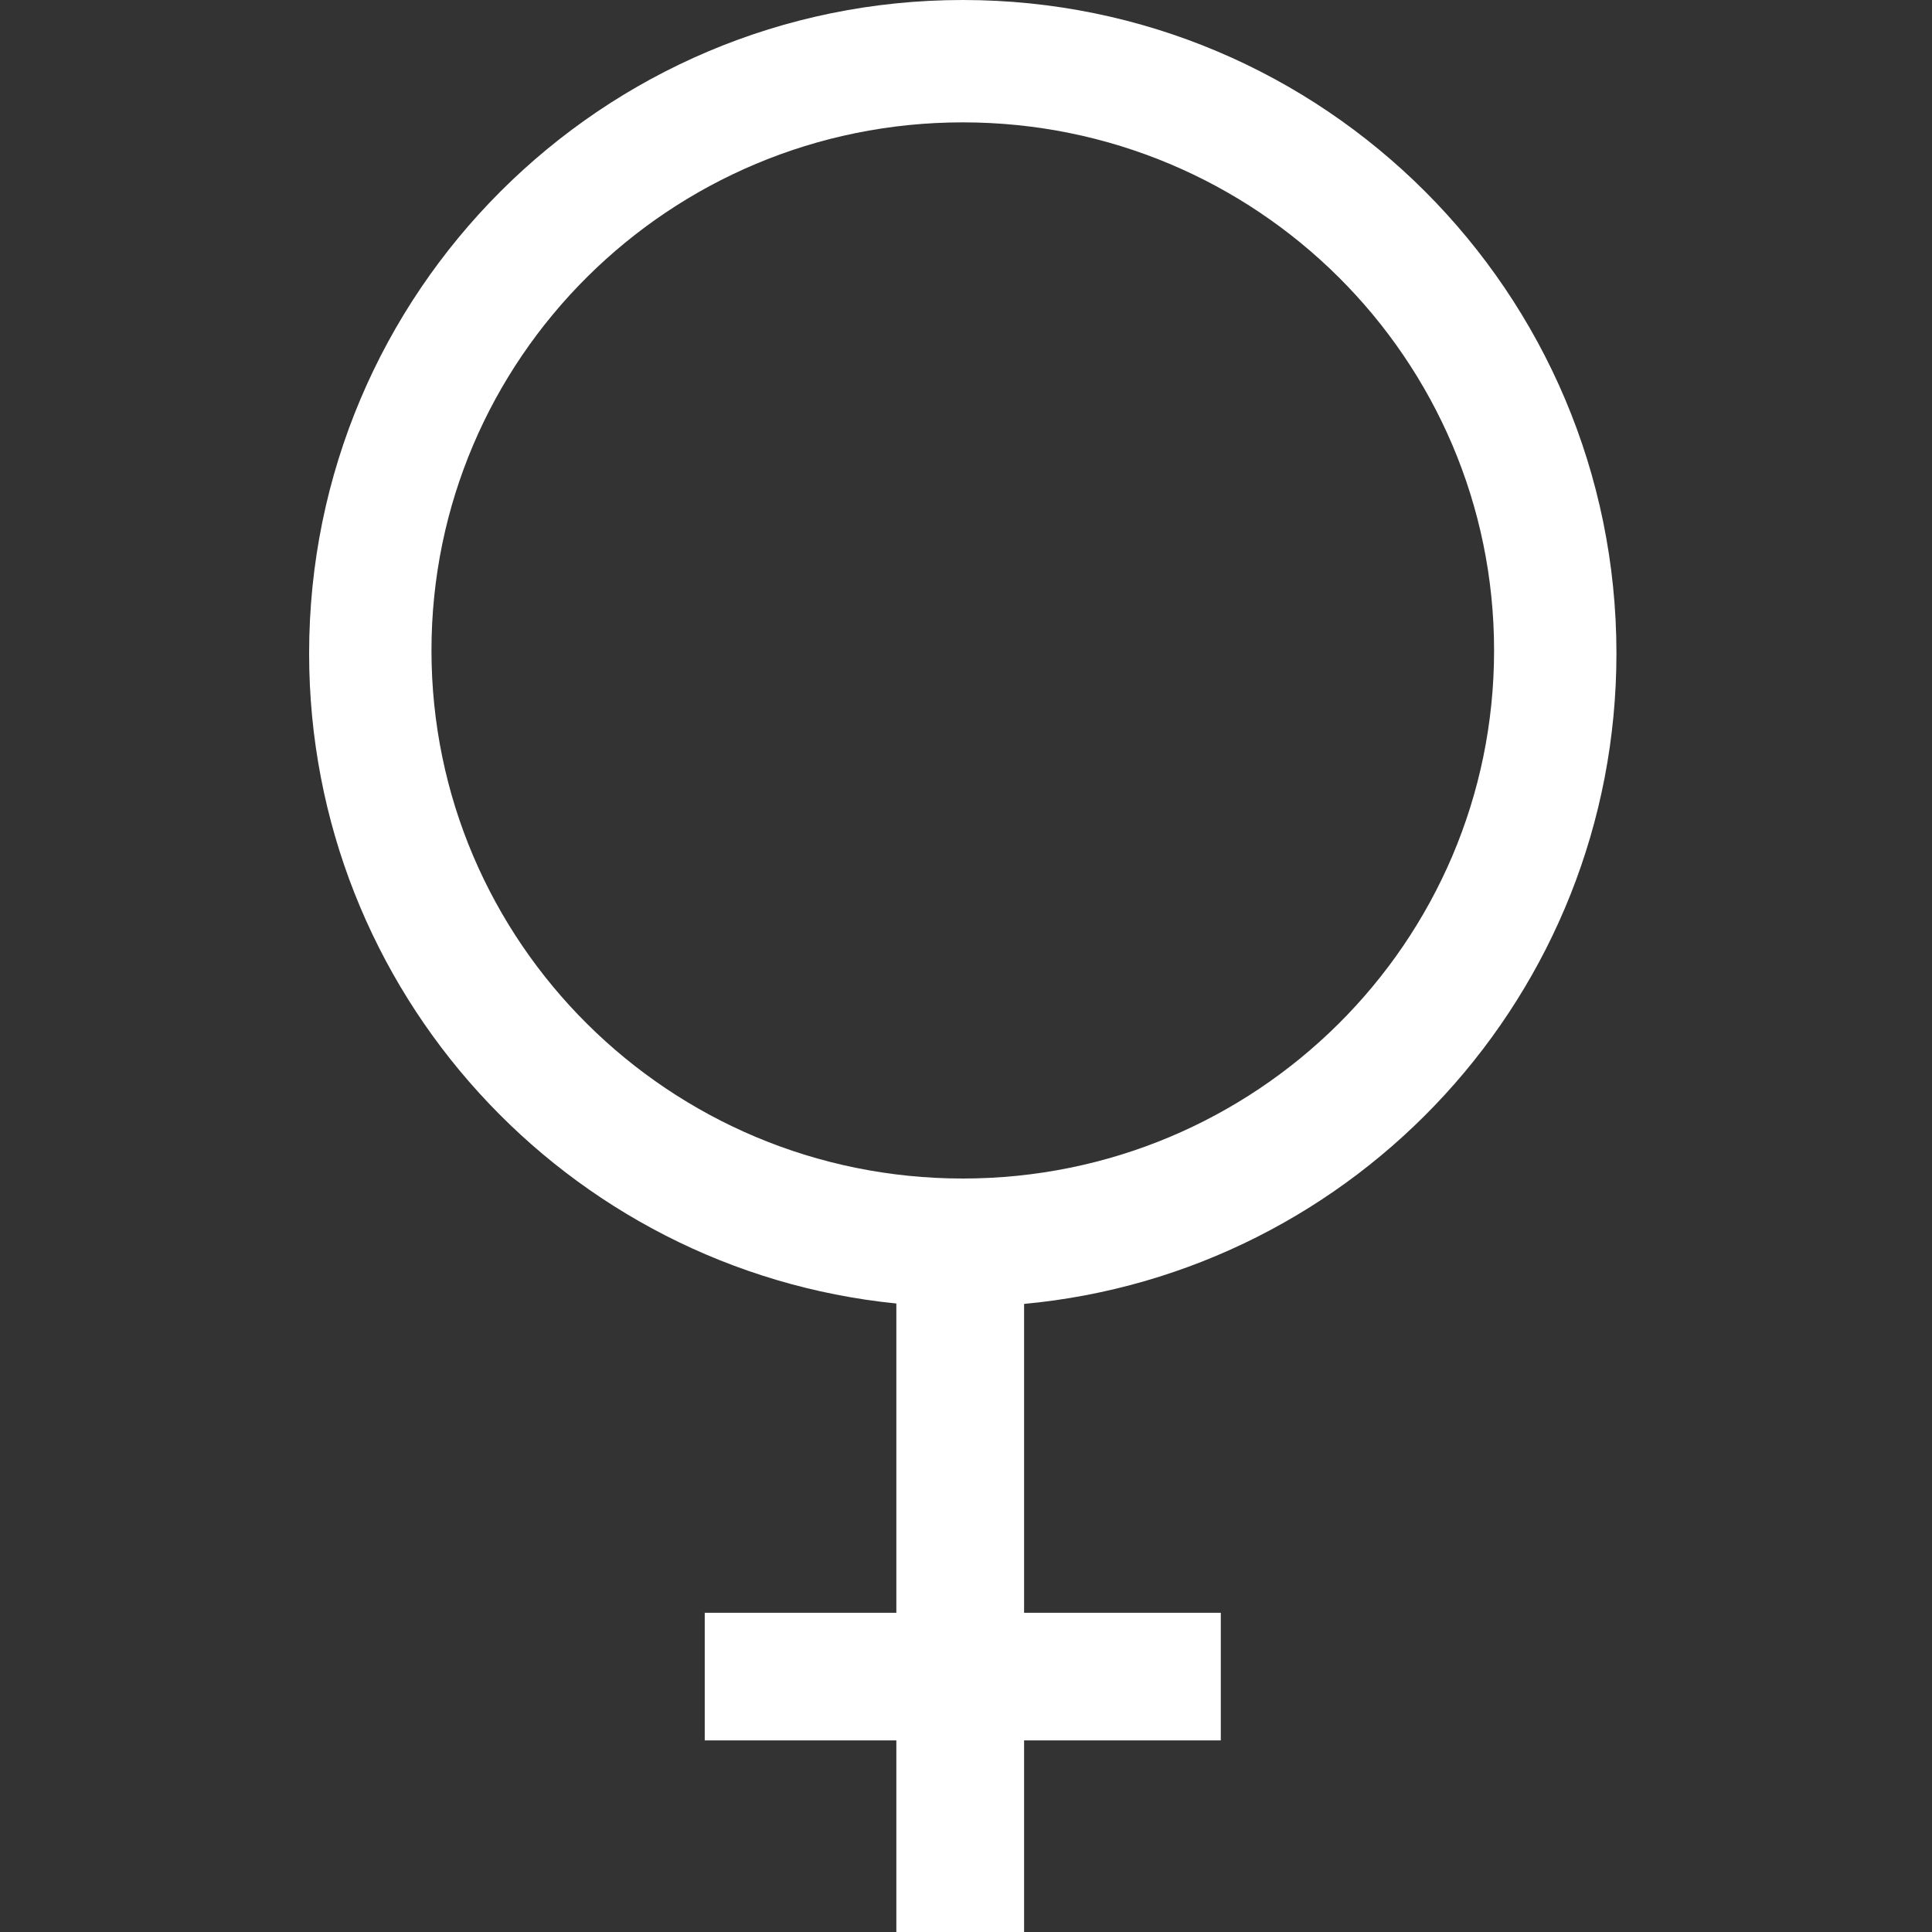 <?xml version="1.0" encoding="UTF-8"?><svg width="300px" height="300px" viewBox="0 0 300 300" version="1.1" xmlns="http://www.w3.org/2000/svg" xmlns:xlink="http://www.w3.org/1999/xlink"><rect x="0" y="0" width="300" height="300" fill="#333333" stroke="none"/>    <g stroke="none" stroke-width="1" fill="none" fill-rule="evenodd"><g transform="translate(48, 0)" fill="#FFFFFF" fill-rule="nonzero"><path d="M203,101.464 C203,45.429 157.555,0 101.5,0 C45.445,0 0,45.429 0,101.464 C0,154.023 39.974,197.243 91.184,202.408 L91.184,250.429 L61.431,250.429 L61.431,270.251 L91.184,270.251 L91.184,300 L111.019,300 L111.019,270.251 L141.566,270.251 L141.566,250.429 L111.019,250.429 L111.019,202.472 C162.615,197.672 203,154.292 203,101.464 Z M19,101.002 C19,55.71 55.935,19 101.503,19 C147.065,19 184,55.71 184,101.002 C184,146.29 147.068,183 101.503,183 C55.932,183 19,146.29 19,101.002 Z"></path></g></g></svg>